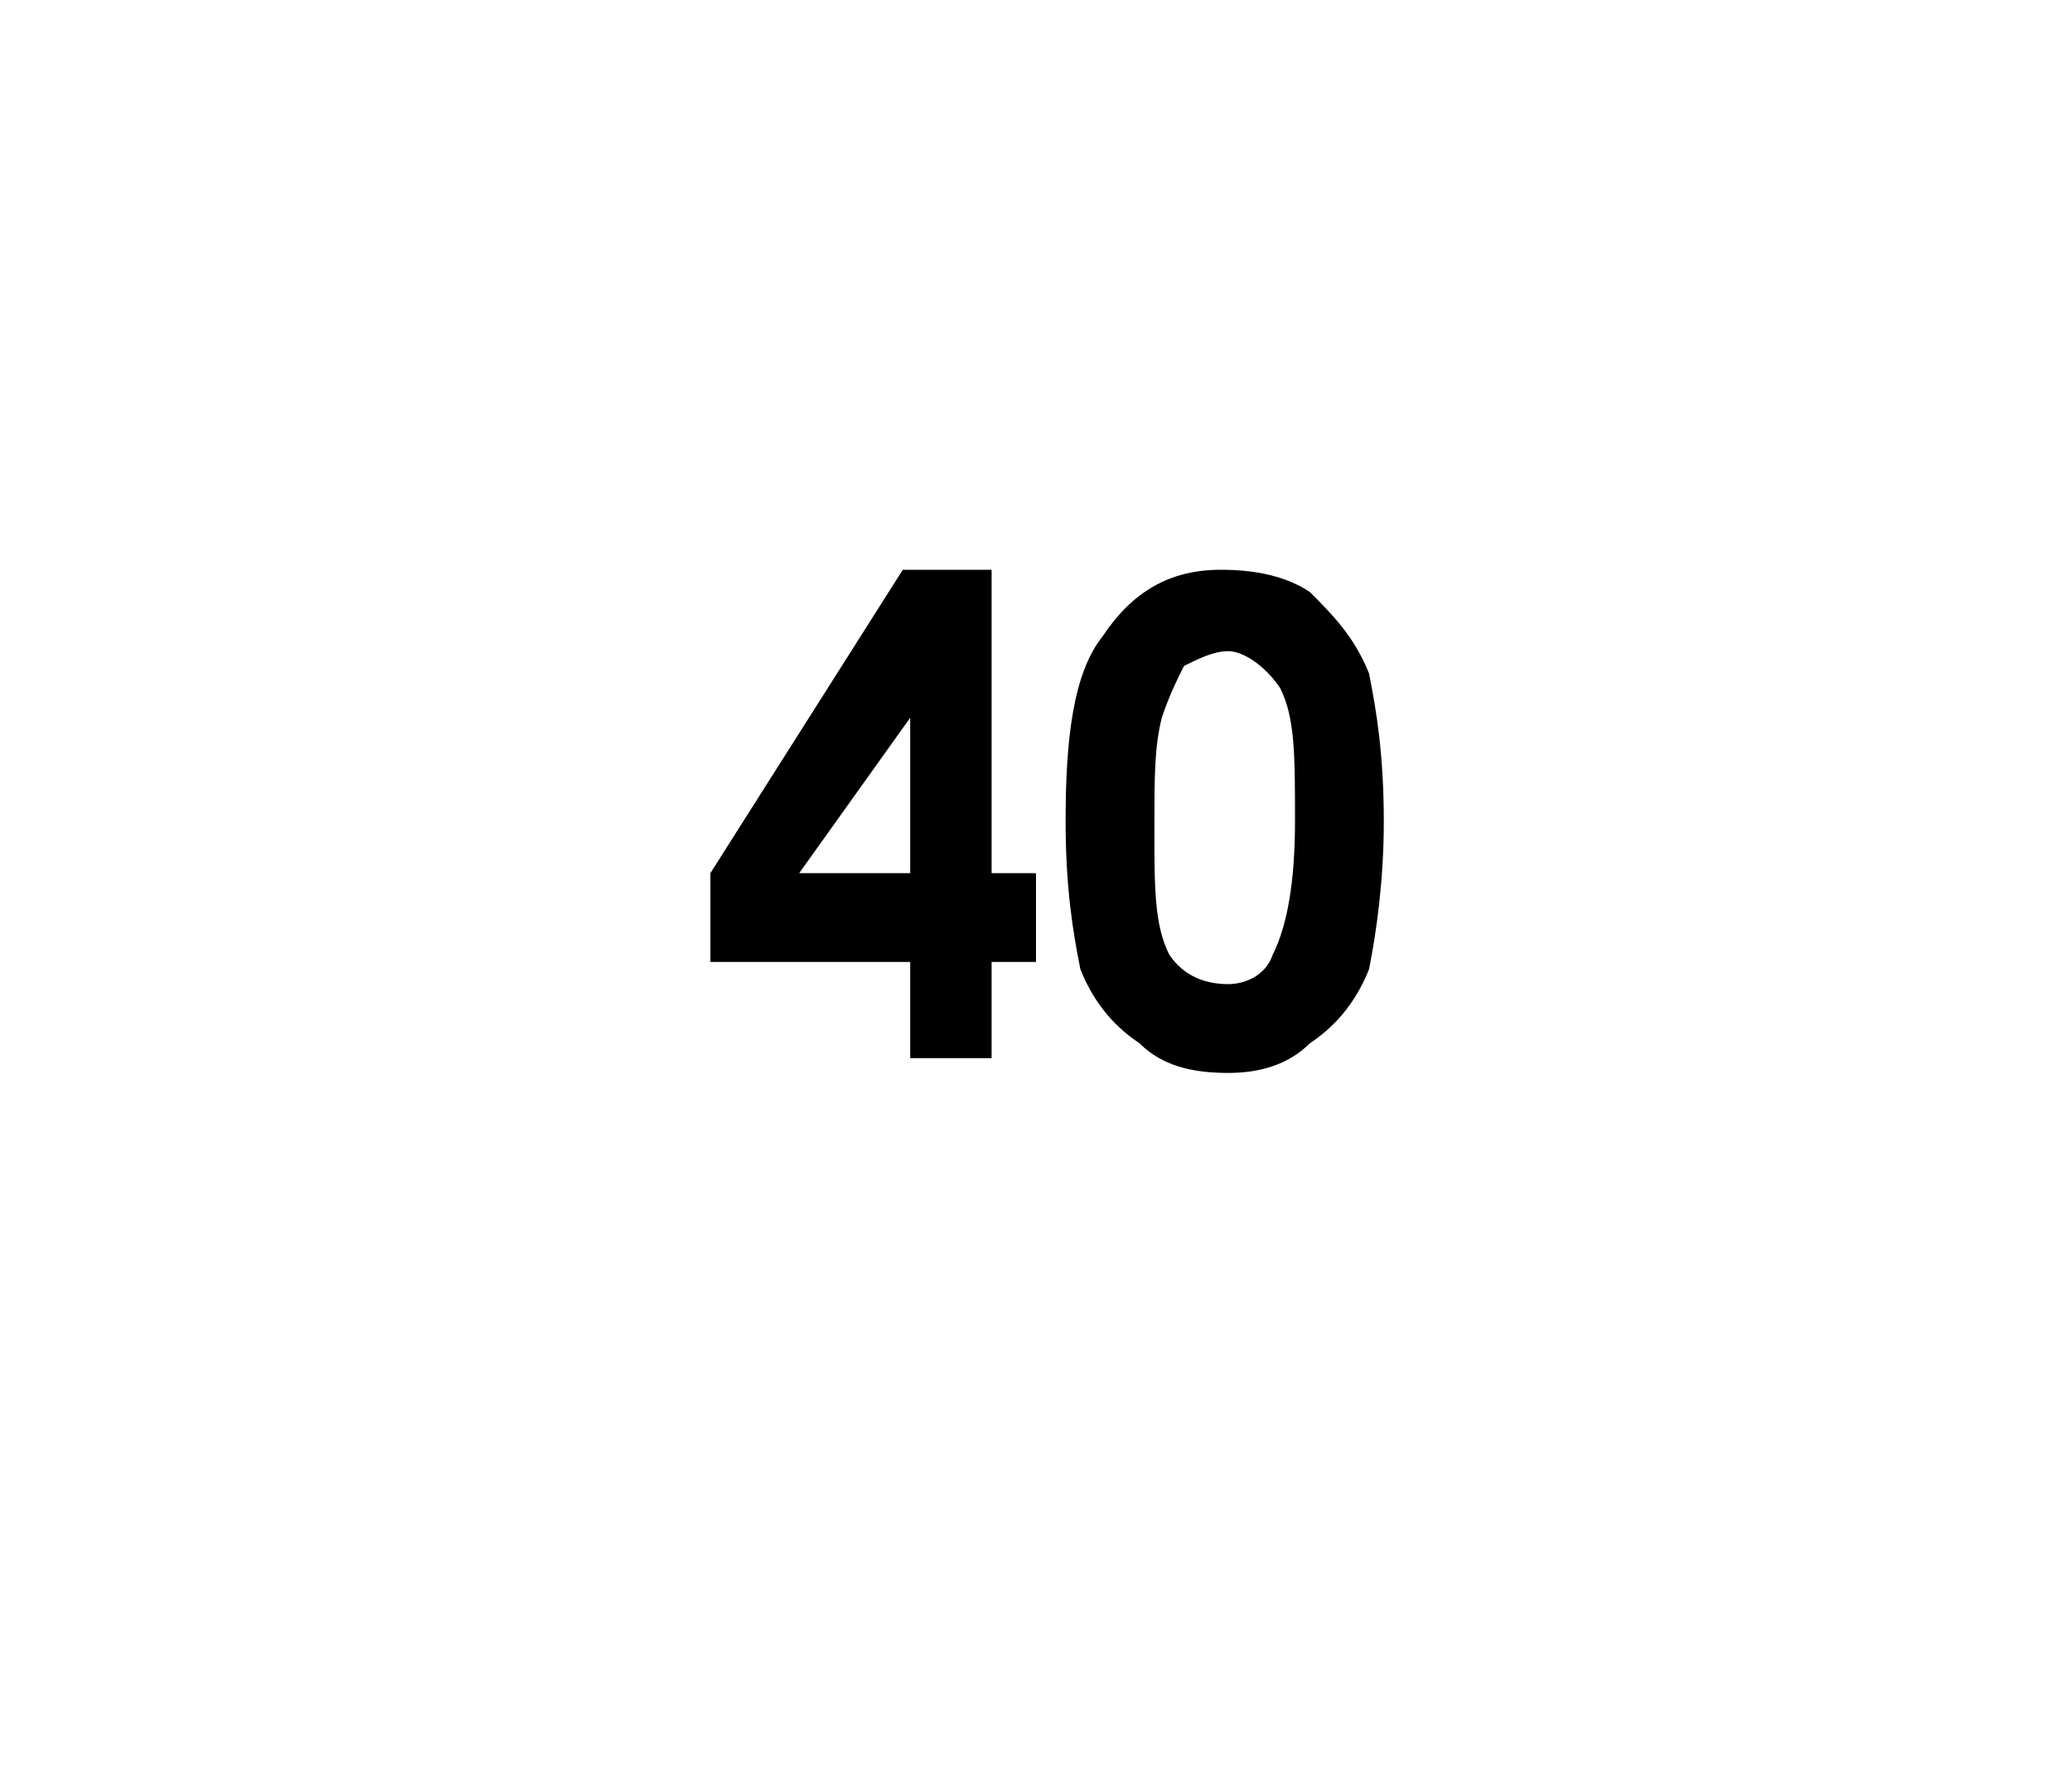 <?xml version="1.0" standalone="no"?><!DOCTYPE svg PUBLIC "-//W3C//DTD SVG 1.1//EN" "http://www.w3.org/Graphics/SVG/1.1/DTD/svg11.dtd"><svg xmlns="http://www.w3.org/2000/svg" version="1.1" width="28px" height="24px" viewBox="0 0 28 24">  <desc>40</desc>  <defs/>  <g id="Polygon43163">    <path d="M 12.2 7.7 L 13.4 7.7 L 13.4 11.8 L 14 11.8 L 14 13 L 13.4 13 L 13.4 14.3 L 12.3 14.3 L 12.3 13 L 9.6 13 L 9.6 11.8 L 12.2 7.7 Z M 12.3 11.8 L 12.3 9.7 L 10.8 11.8 L 12.3 11.8 Z M 14.9 8.6 C 15.3 8 15.8 7.7 16.5 7.7 C 17 7.7 17.4 7.8 17.7 8 C 18 8.3 18.3 8.6 18.5 9.1 C 18.6 9.6 18.7 10.2 18.7 11.1 C 18.7 11.9 18.6 12.6 18.5 13.1 C 18.3 13.6 18 13.9 17.7 14.1 C 17.4 14.4 17 14.5 16.6 14.5 C 16.1 14.5 15.7 14.4 15.4 14.1 C 15.1 13.9 14.8 13.6 14.6 13.1 C 14.5 12.6 14.4 12 14.4 11.1 C 14.4 10 14.5 9.1 14.9 8.6 C 14.9 8.6 14.9 8.6 14.9 8.6 Z M 16.6 8.8 C 16.4 8.8 16.2 8.9 16 9 C 15.9 9.2 15.8 9.4 15.7 9.7 C 15.6 10.1 15.6 10.5 15.6 11.2 C 15.6 12 15.6 12.5 15.8 12.9 C 16 13.2 16.3 13.3 16.6 13.3 C 16.8 13.3 17.1 13.2 17.2 12.9 C 17.4 12.5 17.5 11.9 17.5 11.1 C 17.5 10.2 17.5 9.7 17.3 9.3 C 17.1 9 16.8 8.8 16.6 8.8 Z " stroke="none" fill="#000"/>  </g></svg>
